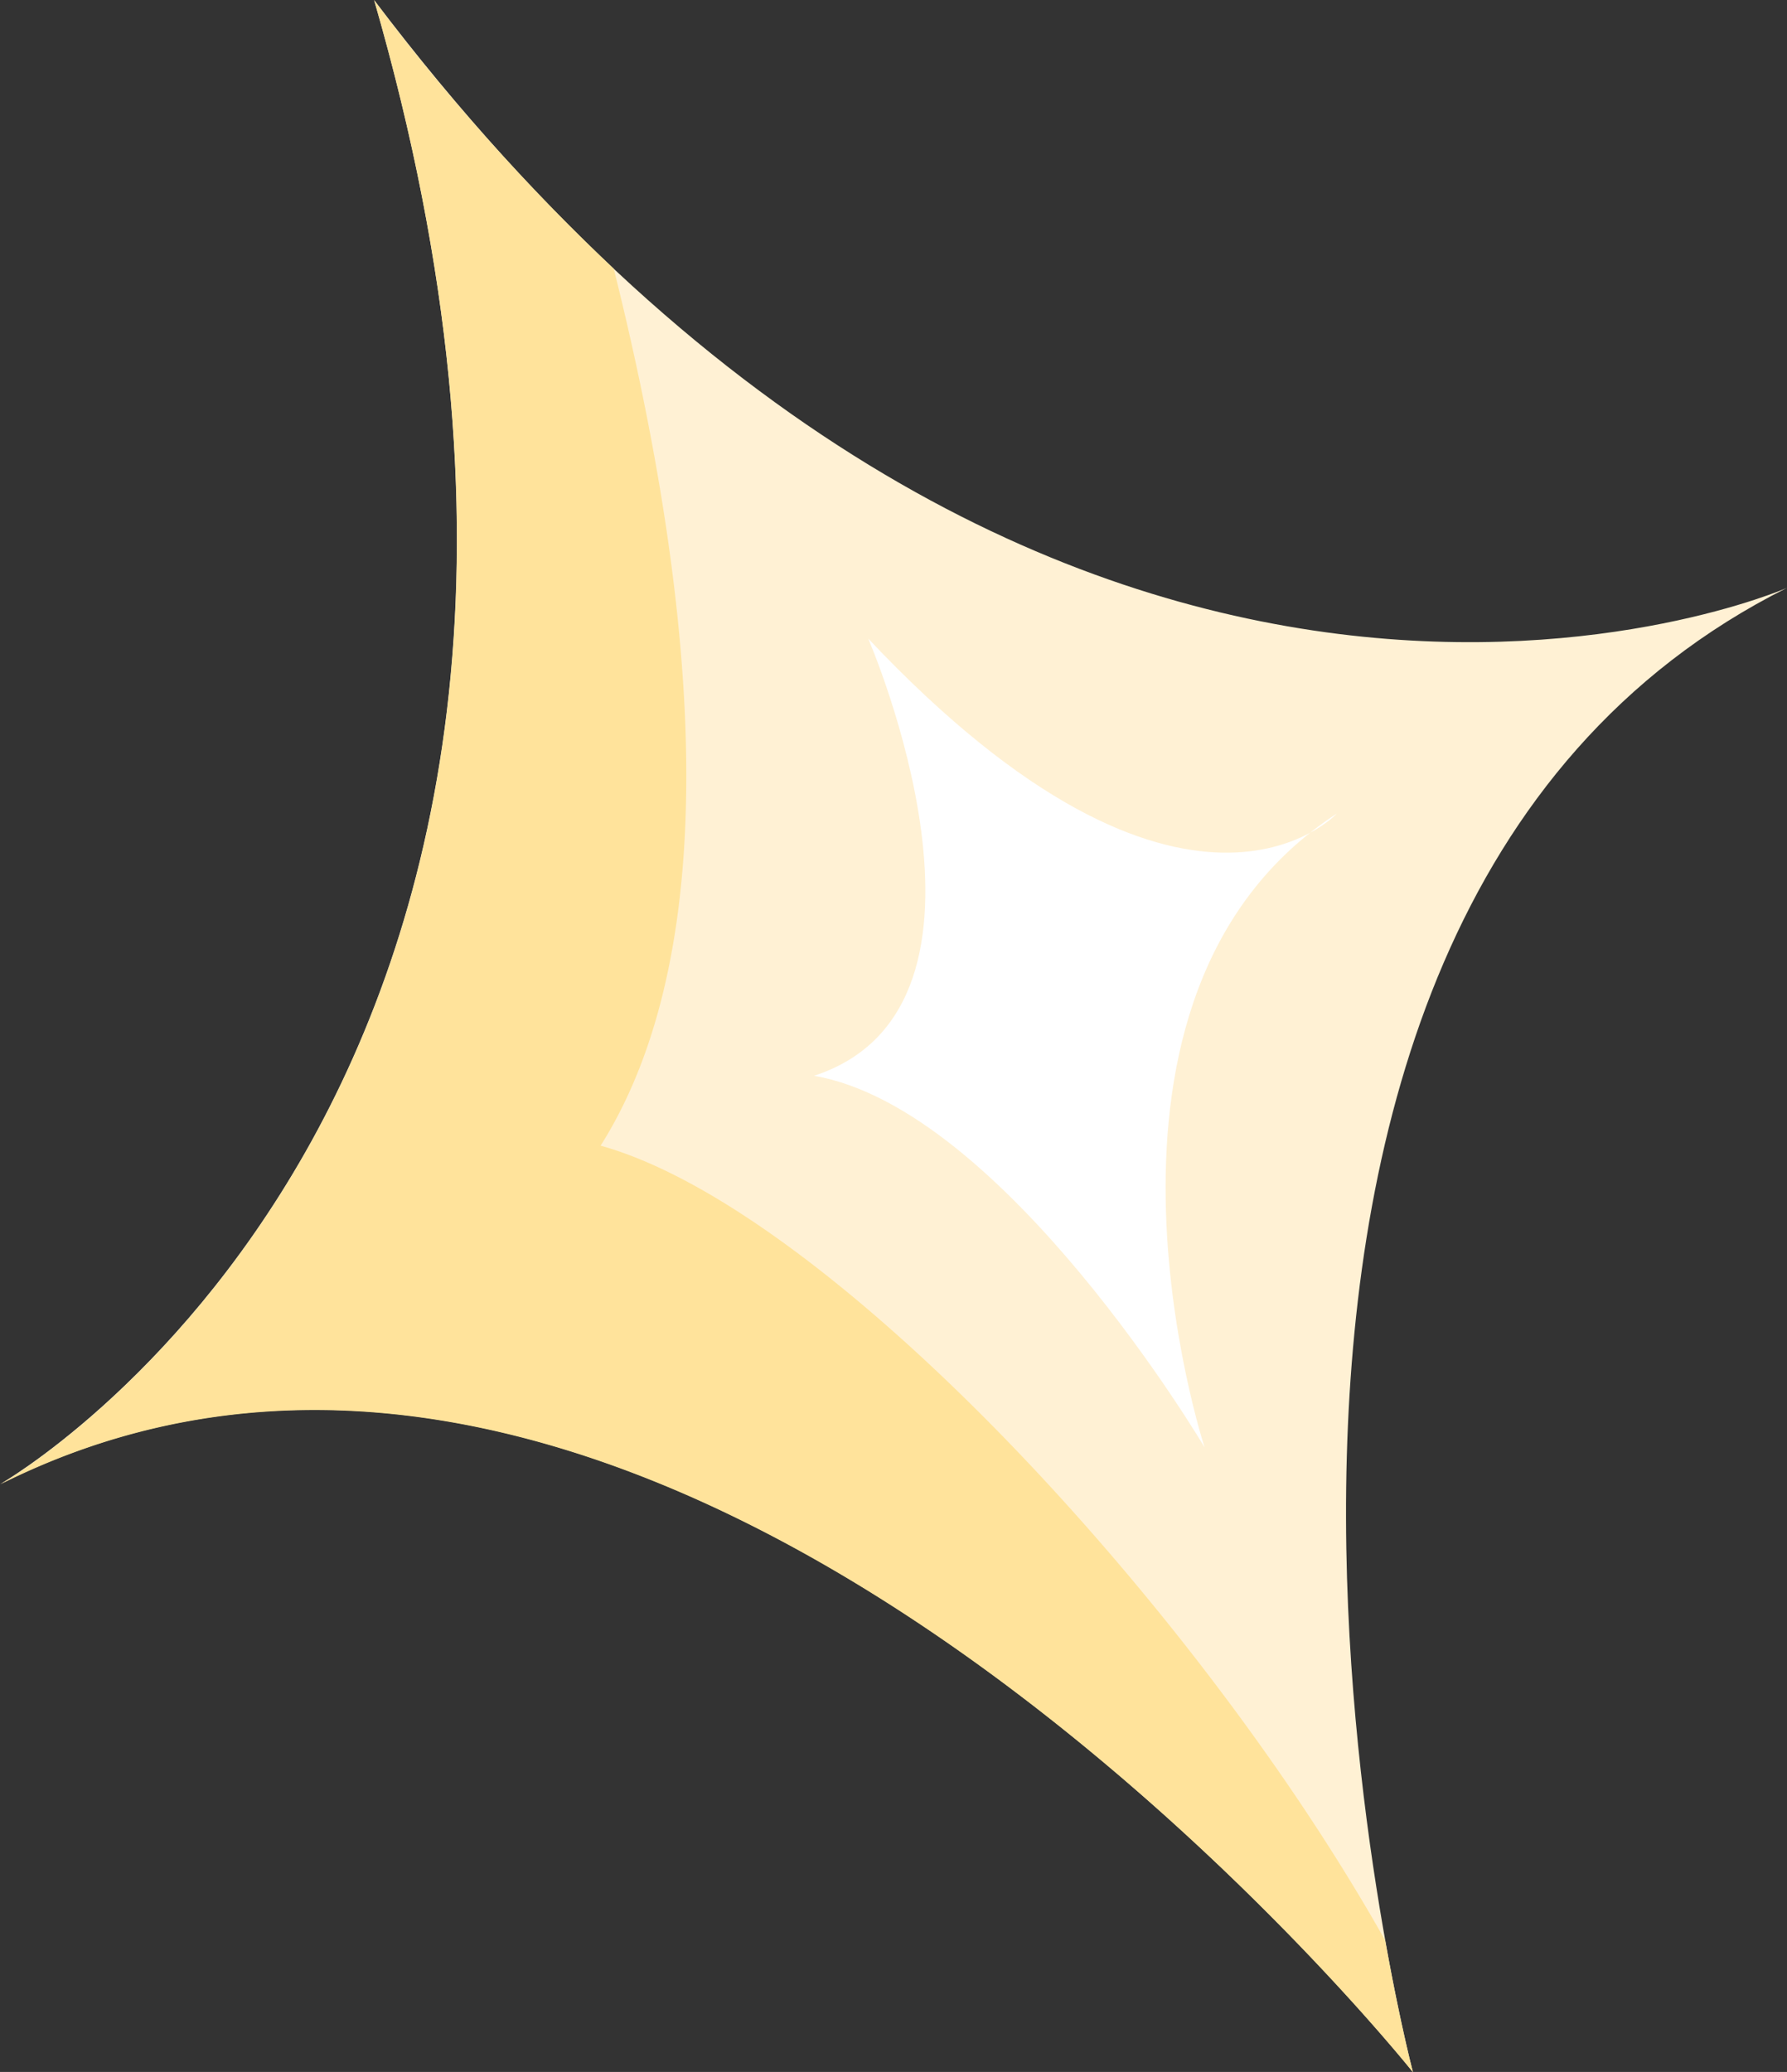 <svg id="Group_48975" data-name="Group 48975" xmlns="http://www.w3.org/2000/svg" width="21.309" height="24.701" viewBox="0 0 21.309 24.701">
  <rect x="0" y="0" width="21.309" height="24.701" fill="#333333" stroke="none"/>
  <path id="Path_39256" data-name="Path 39256" d="M5068.75,2009.871c3.766,13.025-4.46,17.693-4.46,17.693,8.049-4.036,16.847,7.008,16.847,7.008s-3.589-13.657,4.461-17.693C5085.6,2016.879,5076.935,2020.679,5068.75,2009.871Z" transform="translate(-5064.289 -2009.871)" fill="#fff1d4"/>
  <path id="Path_39257" data-name="Path 39257" d="M5080.807,2033.005c-2.22-3.954-6.629-8.717-9.356-9.476,1.584-2.51,1.076-6.767.157-10.454a25.345,25.345,0,0,1-2.857-3.2c3.766,13.025-4.46,17.693-4.46,17.693,8.049-4.036,16.847,7.008,16.847,7.008S5080.98,2033.98,5080.807,2033.005Z" transform="translate(-5064.289 -2009.871)" fill="#ffe39b"/>
  <path id="Path_39258" data-name="Path 39258" d="M5094.386,2032.97s1.9,4.38-.646,5.212c2.271.392,4.657,4.43,4.657,4.43s-1.763-5.383,1.577-7.556C5099.975,2035.056,5098.181,2036.993,5094.386,2032.97Z" transform="translate(-5084.033 -2025.357)" fill="#fff"/>
</svg>
